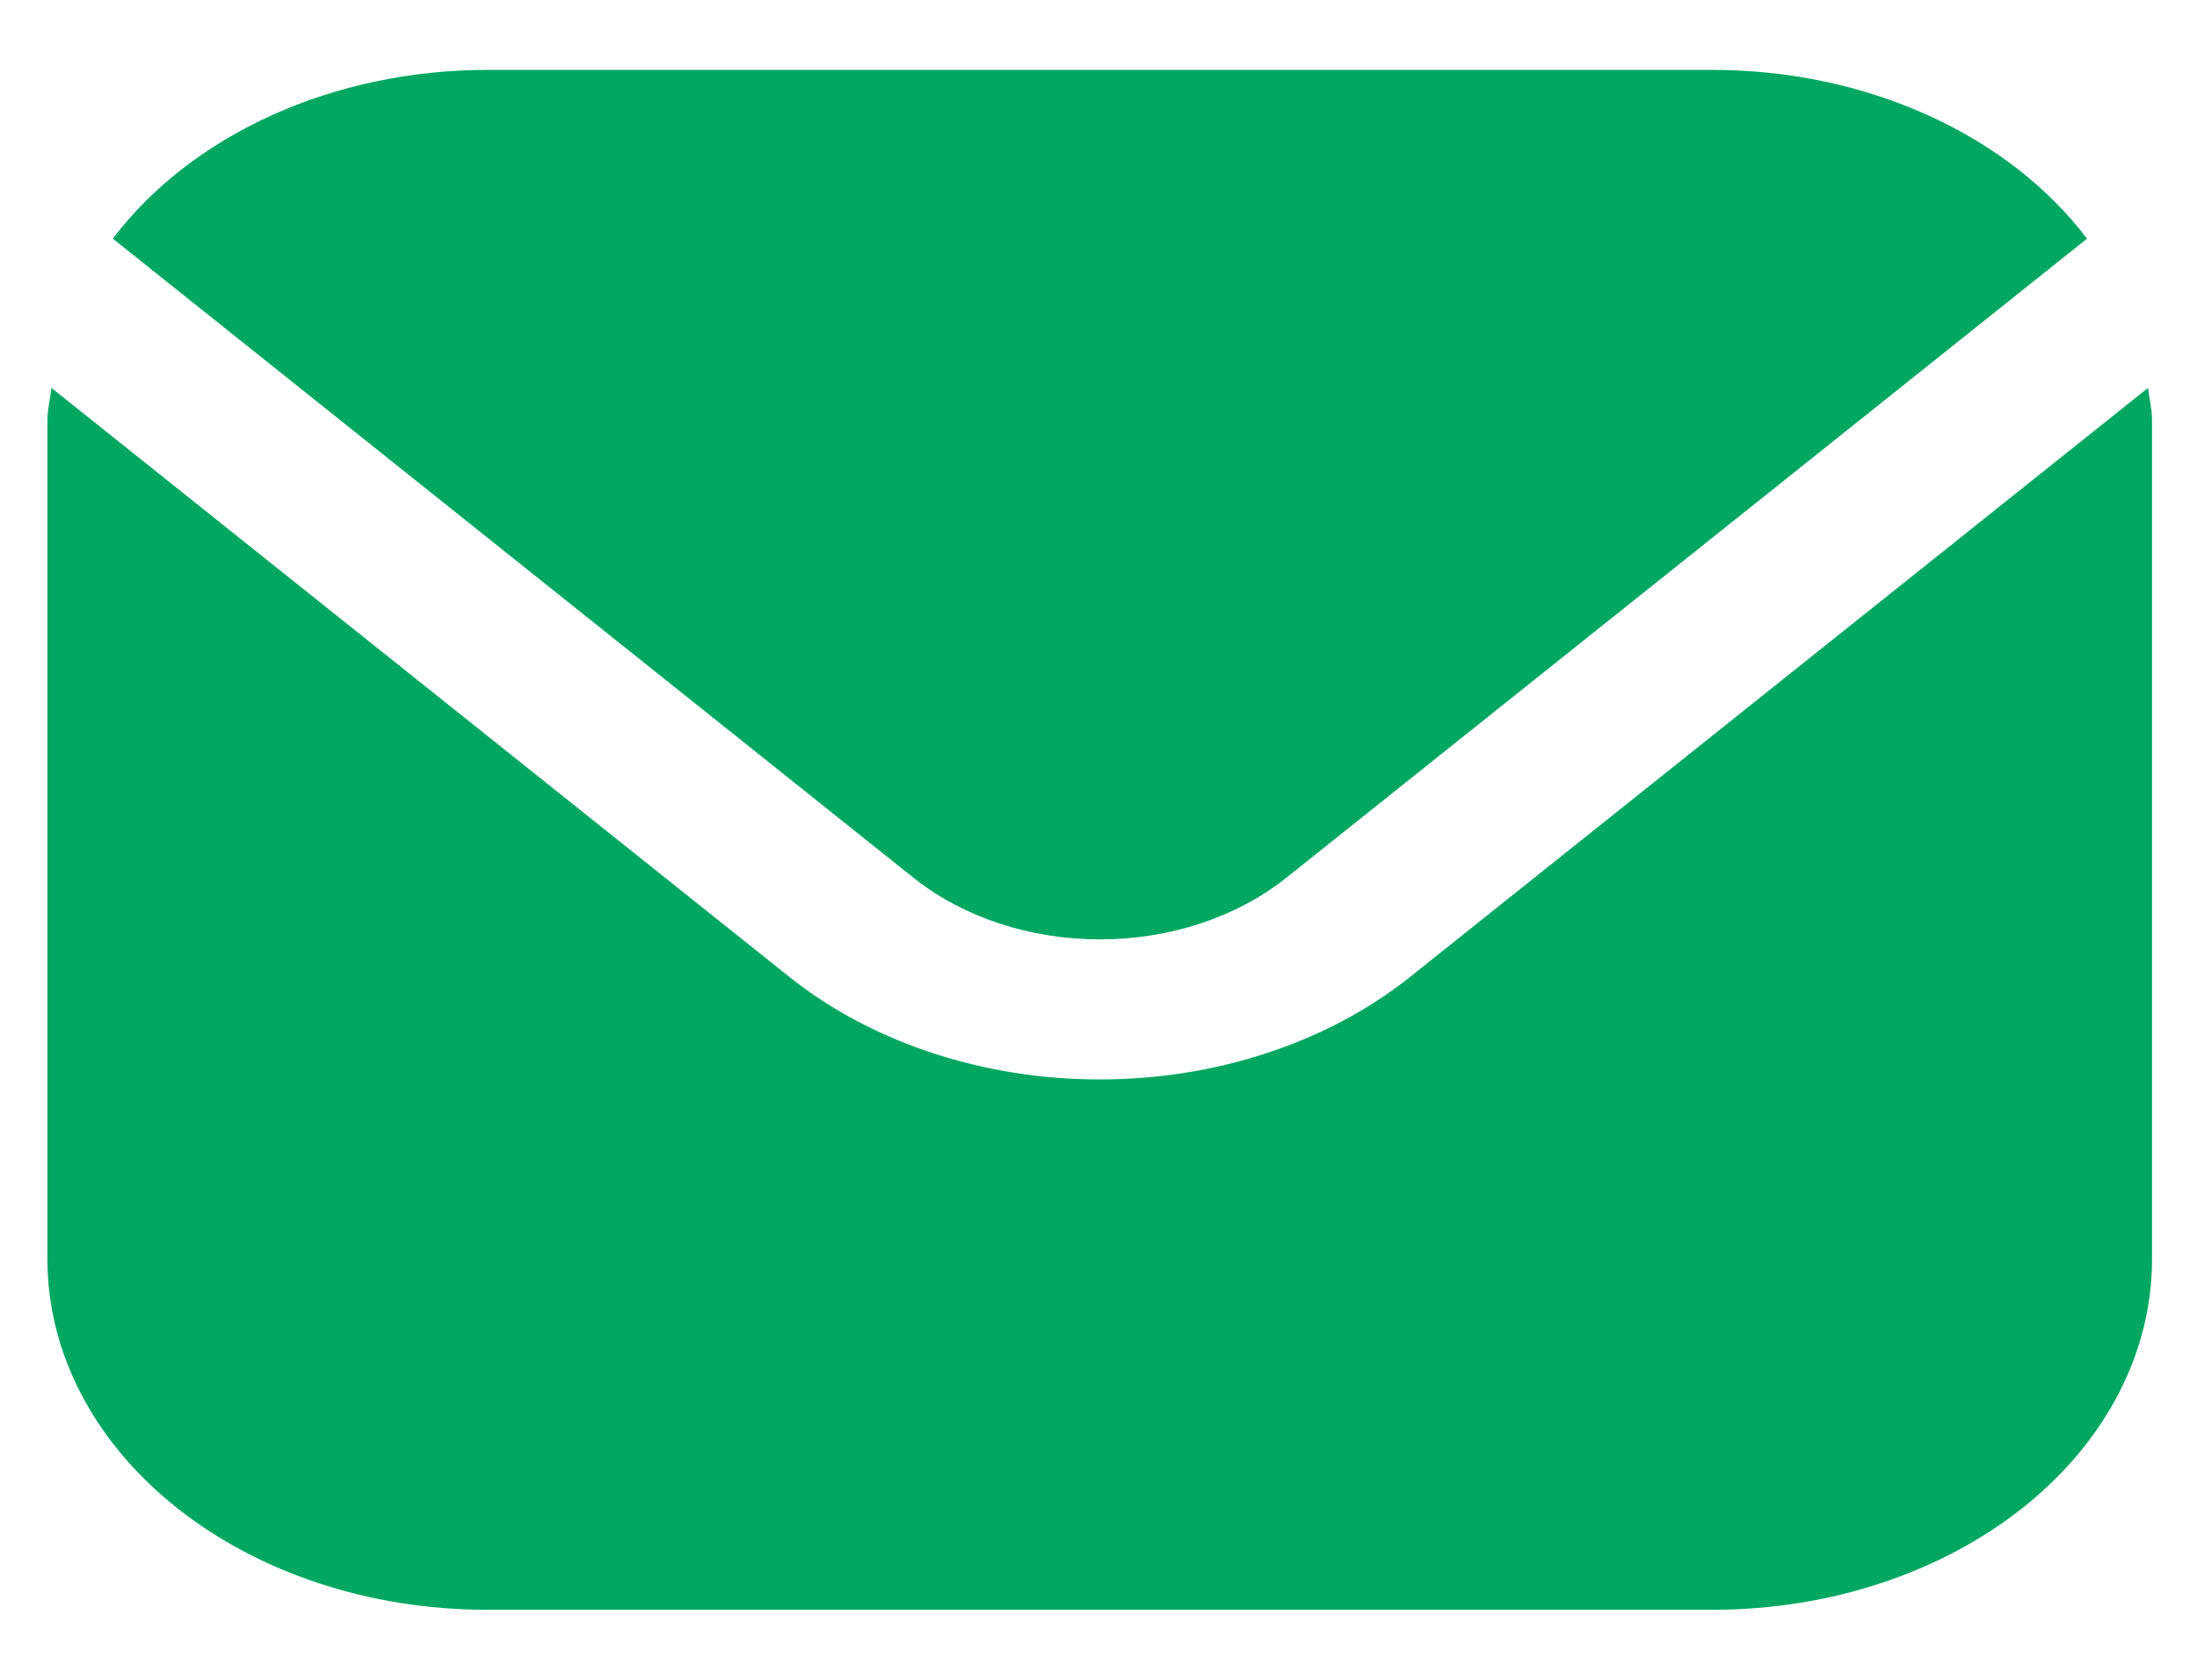 <svg width="17" height="13" viewBox="0 0 17 13" fill="none" xmlns="http://www.w3.org/2000/svg">
<g clip-path="url(#clip0_1129_26301)">
<path d="M16.621 3.002L10.909 7.562C10.272 8.069 9.409 8.354 8.51 8.354C7.61 8.354 6.747 8.069 6.11 7.562L0.398 3.002C0.389 3.088 0.367 3.165 0.367 3.25V9.75C0.368 10.468 0.726 11.156 1.362 11.664C1.998 12.172 2.86 12.457 3.76 12.458H13.26C14.159 12.457 15.021 12.172 15.658 11.664C16.294 11.156 16.651 10.468 16.652 9.75V3.25C16.652 3.165 16.631 3.088 16.621 3.002Z" fill="#00A761"/>
<path d="M9.951 6.795L16.149 1.847C15.848 1.45 15.425 1.121 14.919 0.892C14.413 0.663 13.842 0.542 13.261 0.541H3.761C3.18 0.542 2.608 0.663 2.103 0.892C1.597 1.121 1.173 1.45 0.873 1.847L7.071 6.795C7.453 7.099 7.971 7.27 8.511 7.27C9.051 7.27 9.568 7.099 9.951 6.795Z" fill="#00A761"/>
</g>
<defs>
<clipPath id="clip0_1129_26301">
<rect width="16.285" height="13" fill="white" transform="translate(0.367)"/>
</clipPath>
</defs>
</svg>
